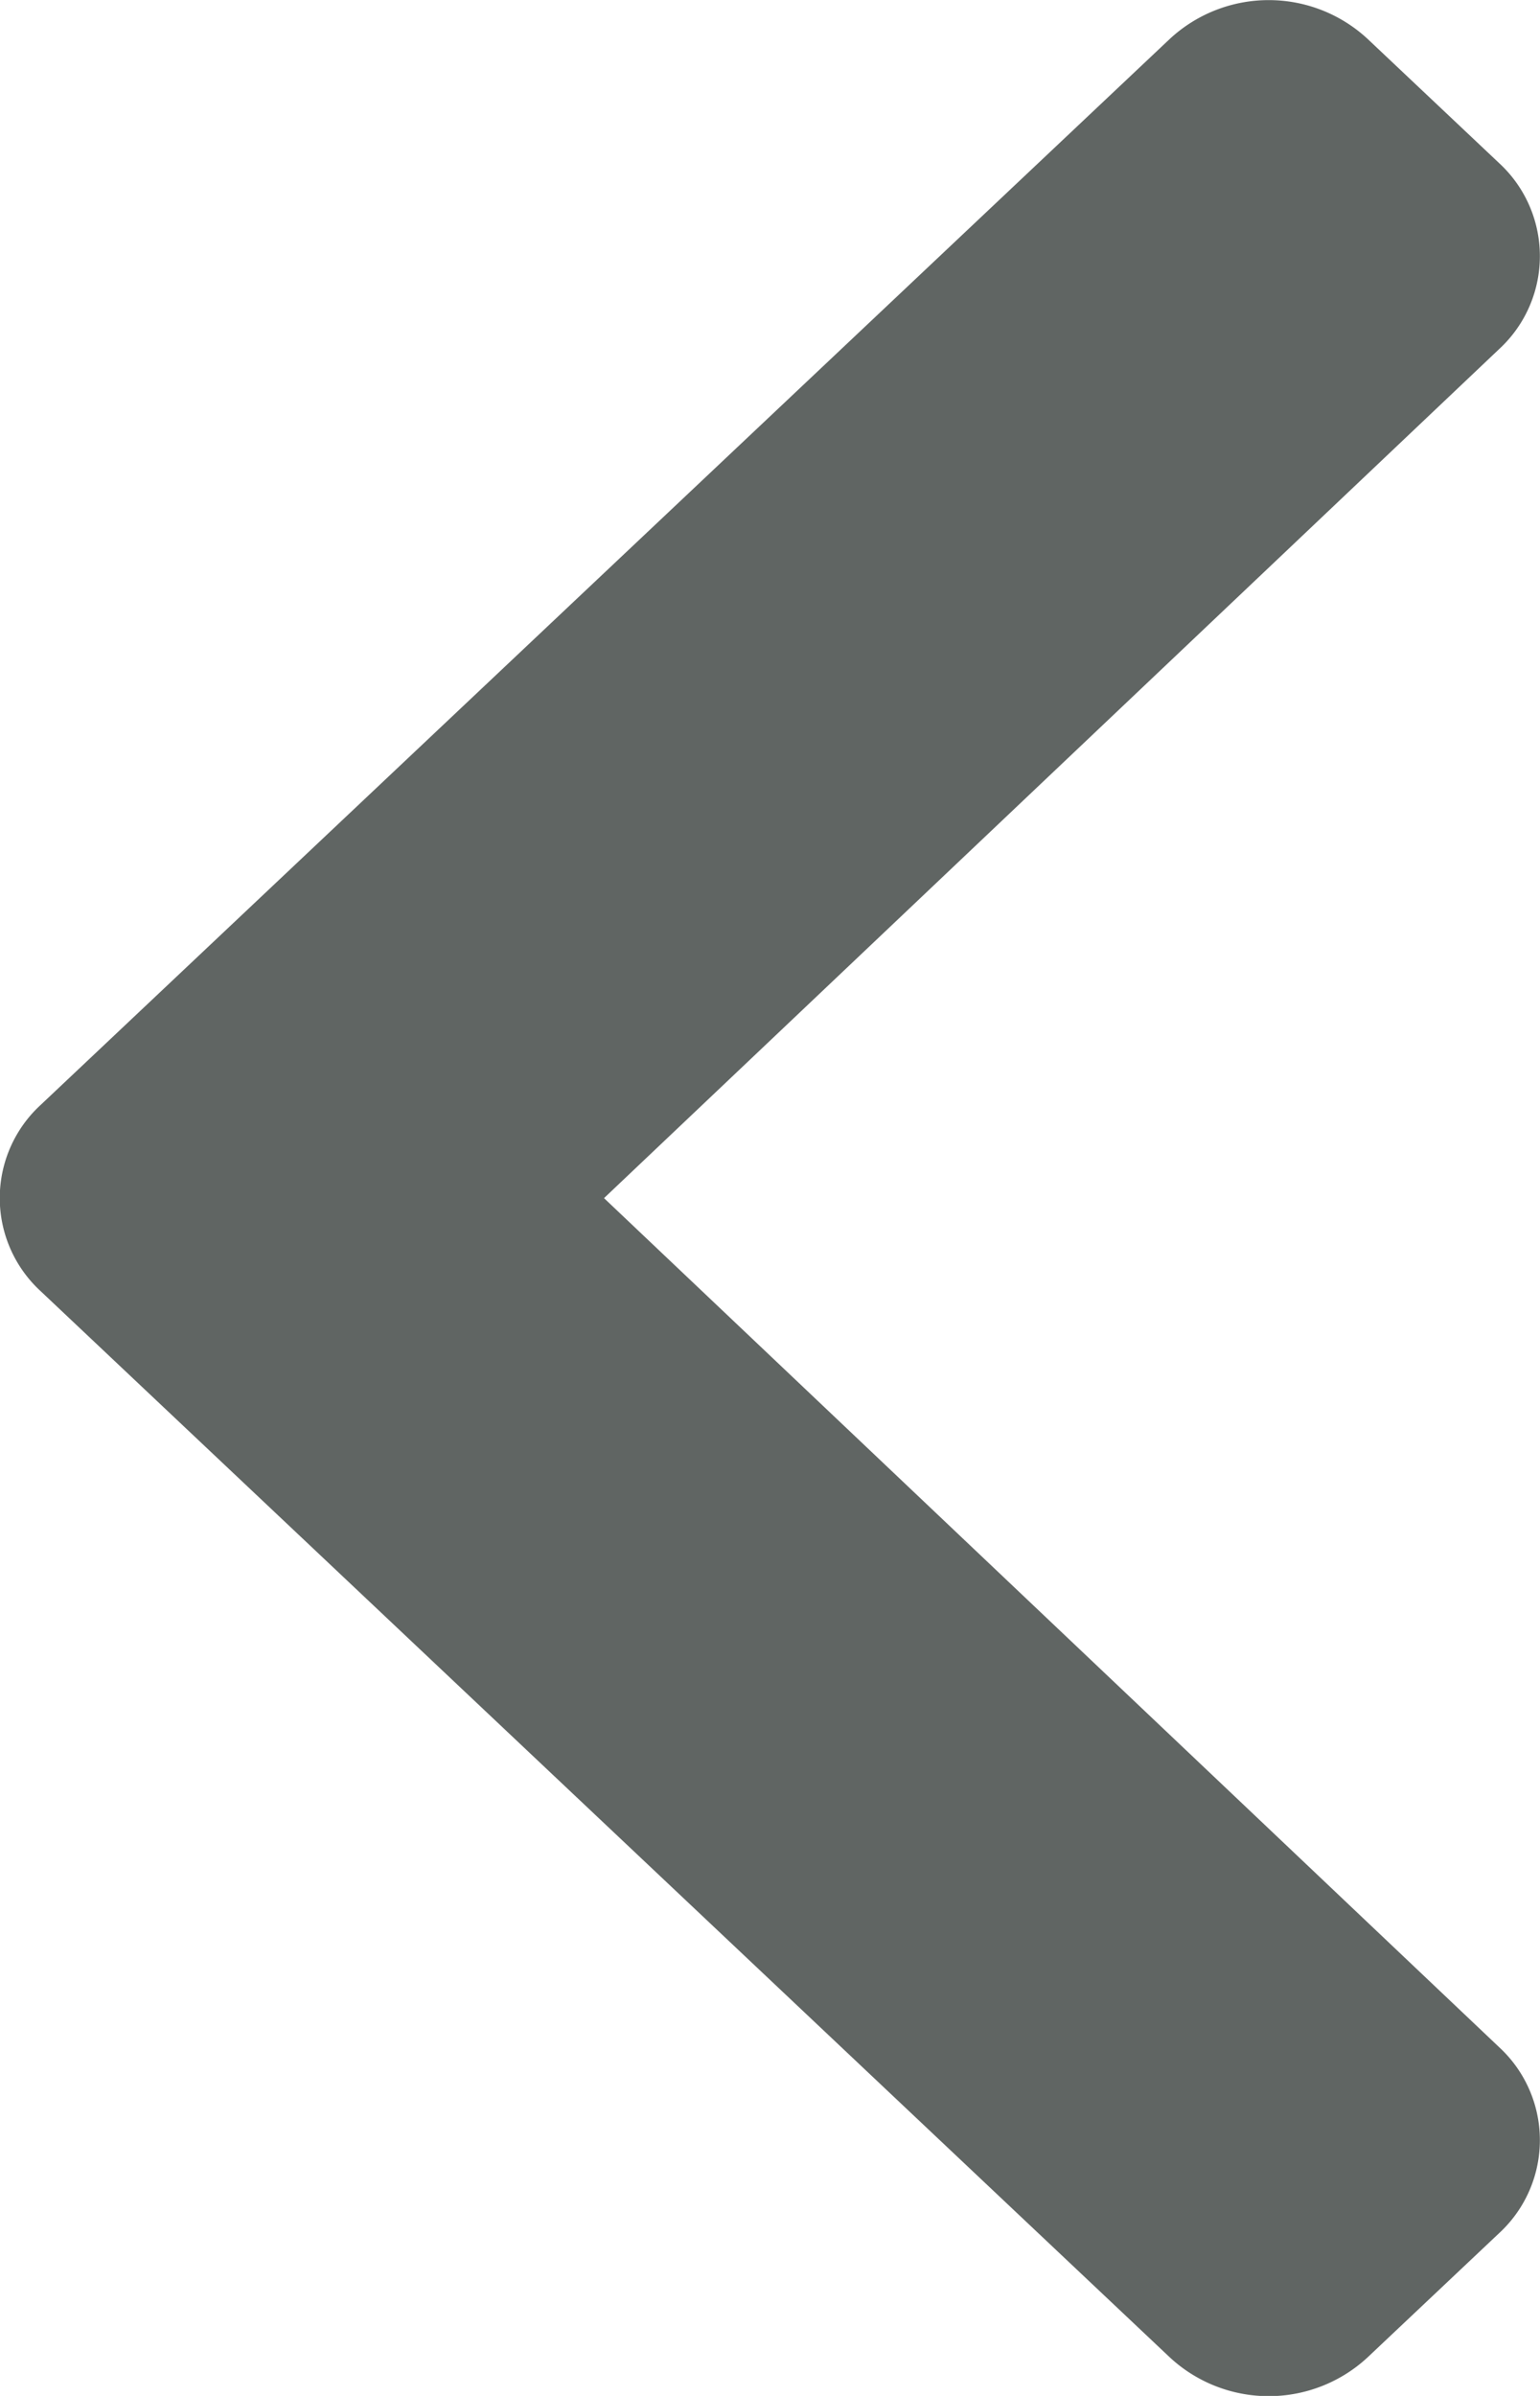 <?xml version="1.0" encoding="UTF-8"?>
<svg xmlns="http://www.w3.org/2000/svg" width="9" height="14" viewBox="0 0 9 14">
  <defs>
    <style>.a{fill:#606563;}</style>
  </defs>
  <path class="a" d="M27.731,44.118l6.6-6.23a.85.85,0,0,1,1.153,0l.77.727a.739.739,0,0,1,0,1.087l-5.231,4.961,5.231,4.961a.739.739,0,0,1,0,1.087l-.77.727a.85.85,0,0,1-1.153,0l-6.6-6.231A.739.739,0,0,1,27.731,44.118Z" transform="translate(-27.493 -37.662)"></path>
</svg>
